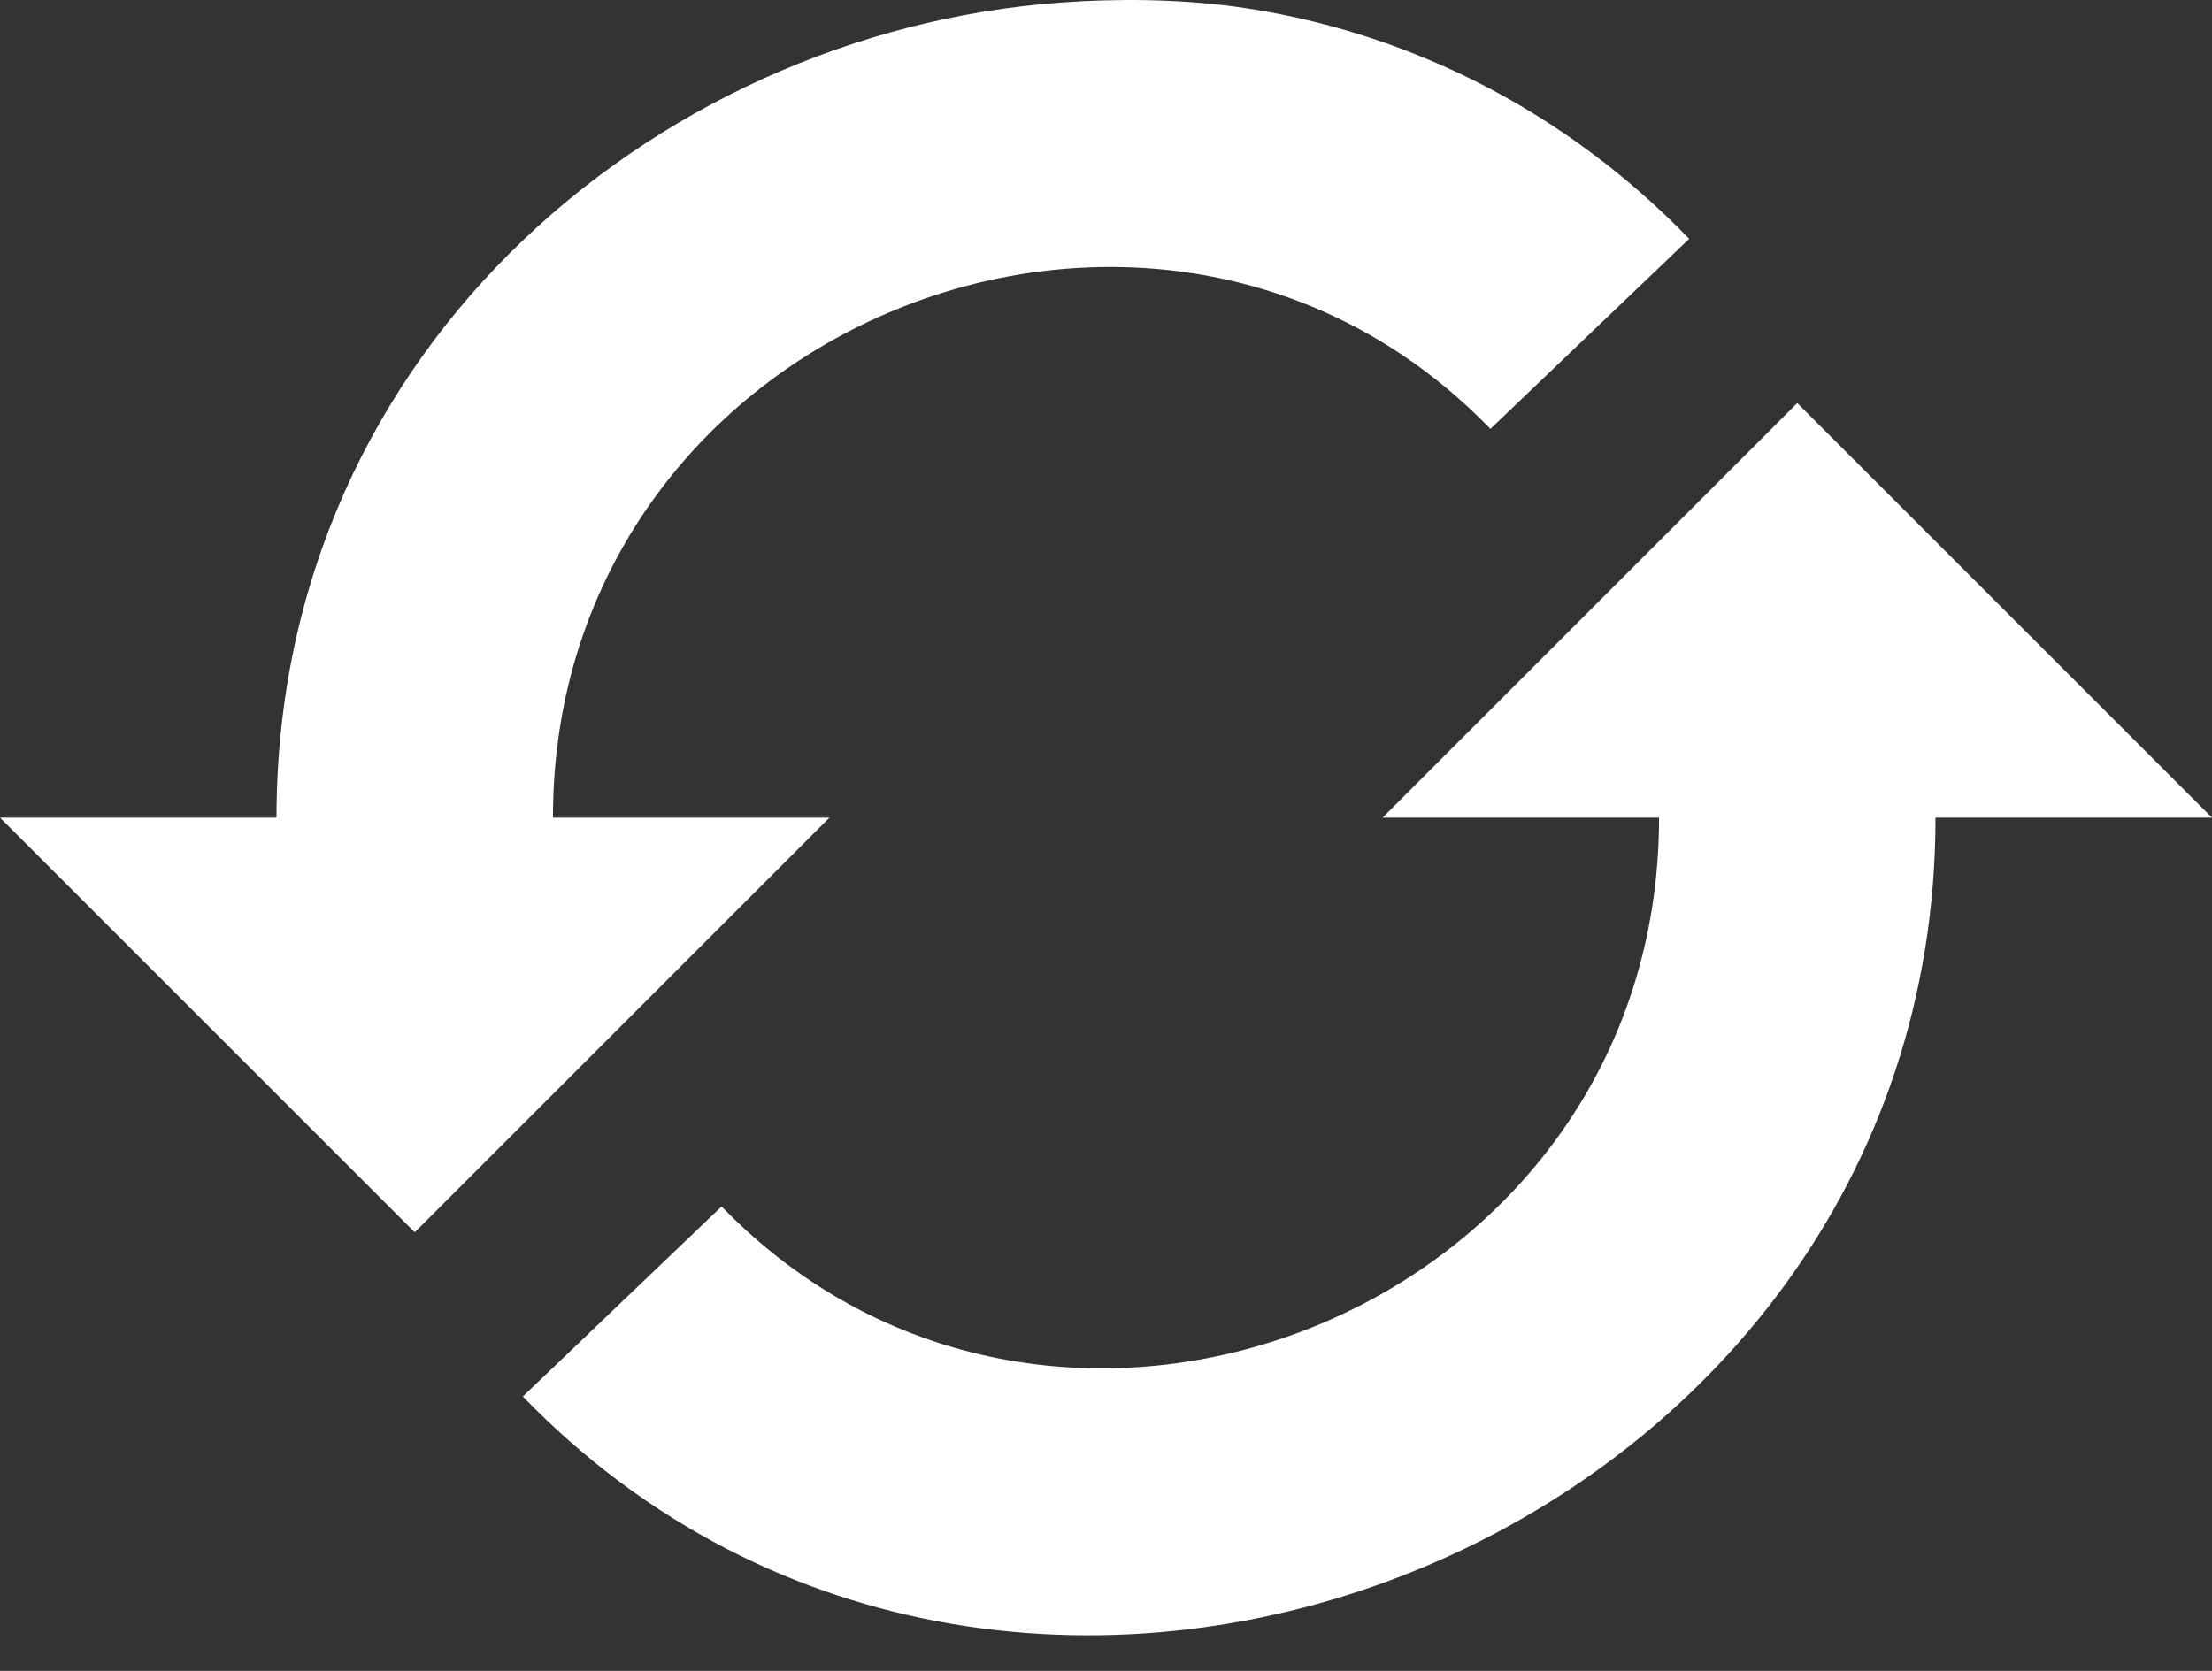 <svg width="45" height="34" viewBox="0 0 45 34" fill="none" xmlns="http://www.w3.org/2000/svg">
<rect x="0" y="0" width="45" height="34" fill="#333333" stroke="none"/>
<path d="M21.973 0.028C13.606 0.447 5.625 6.981 5.625 16.638H0L8.437 25.075L16.874 16.638H11.249C11.249 6.606 23.539 1.721 30.32 8.727L34.364 4.86C31.841 2.253 28.742 0.734 25.575 0.203C24.389 0.003 23.168 -0.033 21.973 0.026V0.028ZM36.563 8.201L28.126 16.638H33.751C33.751 26.67 21.461 31.555 14.68 24.549L10.636 28.416C20.73 38.847 39.375 31.358 39.375 16.638H45L36.563 8.201Z" fill="white"/>
</svg>
